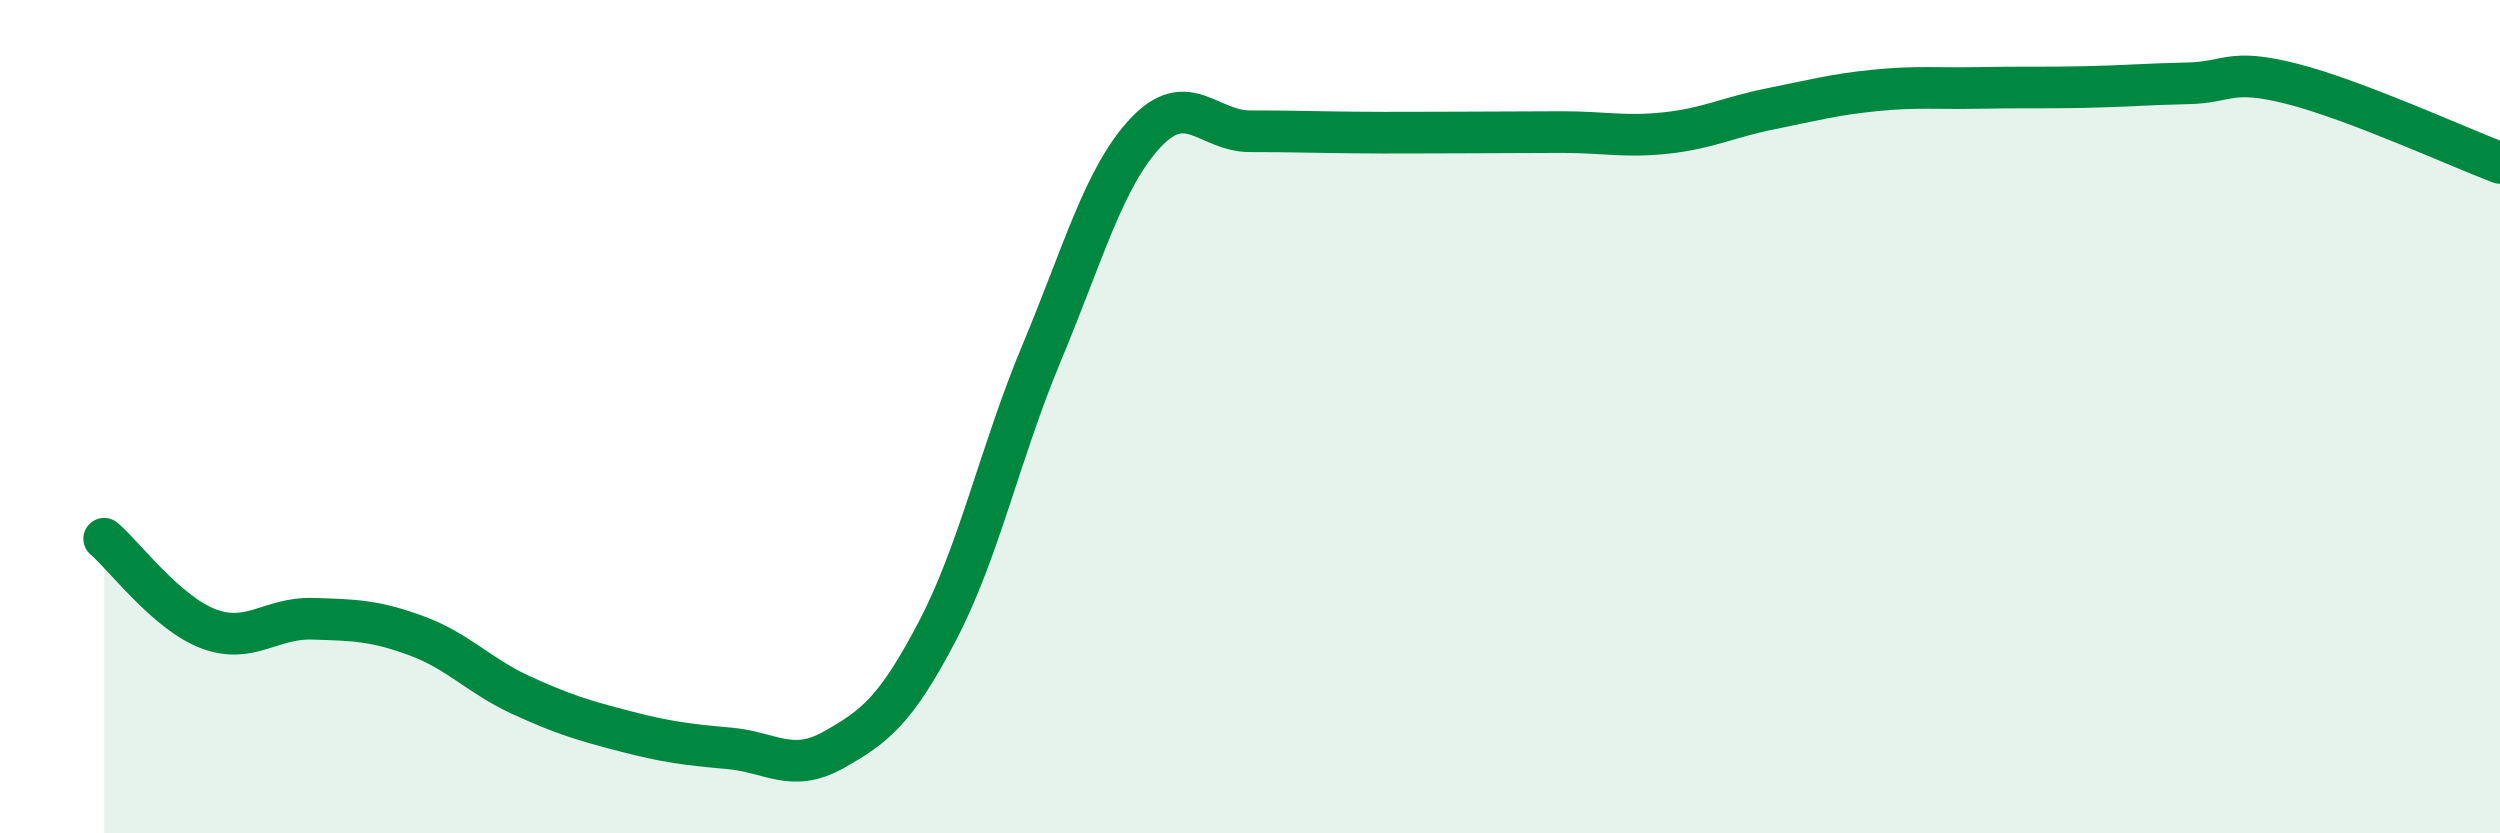 
    <svg width="60" height="20" viewBox="0 0 60 20" xmlns="http://www.w3.org/2000/svg">
      <path
        d="M 2.5,12.93 C 3,13.36 4,14.71 5,15.09 C 6,15.47 6.5,14.82 7.5,14.85 C 8.5,14.88 9,14.89 10,15.26 C 11,15.63 11.5,16.22 12.5,16.68 C 13.5,17.14 14,17.29 15,17.55 C 16,17.81 16.5,17.87 17.5,17.96 C 18.5,18.05 19,18.56 20,18 C 21,17.44 21.5,17.05 22.5,15.14 C 23.5,13.23 24,10.86 25,8.47 C 26,6.08 26.5,4.24 27.5,3.18 C 28.5,2.12 29,3.15 30,3.15 C 31,3.15 31.5,3.17 32.5,3.18 C 33.5,3.19 34,3.18 35,3.18 C 36,3.18 36.5,3.17 37.5,3.17 C 38.5,3.17 39,3.3 40,3.19 C 41,3.08 41.5,2.81 42.5,2.61 C 43.5,2.41 44,2.27 45,2.17 C 46,2.07 46.5,2.13 47.5,2.11 C 48.5,2.09 49,2.11 50,2.09 C 51,2.07 51.5,2.02 52.5,2 C 53.5,1.98 53.5,1.63 55,2.01 C 56.5,2.39 59,3.53 60,3.91L60 20L2.5 20Z"
        fill="#008740"
        opacity="0.1"
        stroke-linecap="round"
        stroke-linejoin="round"
      />
      <path
        d="M 2.5,12.93 C 3,13.36 4,14.71 5,15.09 C 6,15.47 6.5,14.82 7.5,14.85 C 8.5,14.88 9,14.89 10,15.26 C 11,15.63 11.5,16.22 12.5,16.68 C 13.5,17.14 14,17.29 15,17.55 C 16,17.81 16.5,17.87 17.5,17.96 C 18.5,18.05 19,18.56 20,18 C 21,17.44 21.5,17.05 22.5,15.14 C 23.5,13.23 24,10.86 25,8.47 C 26,6.08 26.5,4.24 27.5,3.18 C 28.5,2.12 29,3.15 30,3.15 C 31,3.15 31.5,3.17 32.5,3.18 C 33.5,3.19 34,3.18 35,3.18 C 36,3.18 36.5,3.17 37.5,3.17 C 38.5,3.17 39,3.3 40,3.19 C 41,3.08 41.5,2.81 42.5,2.61 C 43.5,2.41 44,2.27 45,2.17 C 46,2.07 46.5,2.13 47.5,2.11 C 48.5,2.09 49,2.11 50,2.09 C 51,2.07 51.5,2.02 52.5,2 C 53.5,1.98 53.5,1.63 55,2.01 C 56.5,2.39 59,3.53 60,3.91"
        stroke="#008740"
        stroke-width="1"
        fill="none"
        stroke-linecap="round"
        stroke-linejoin="round"
      />
    </svg>
  